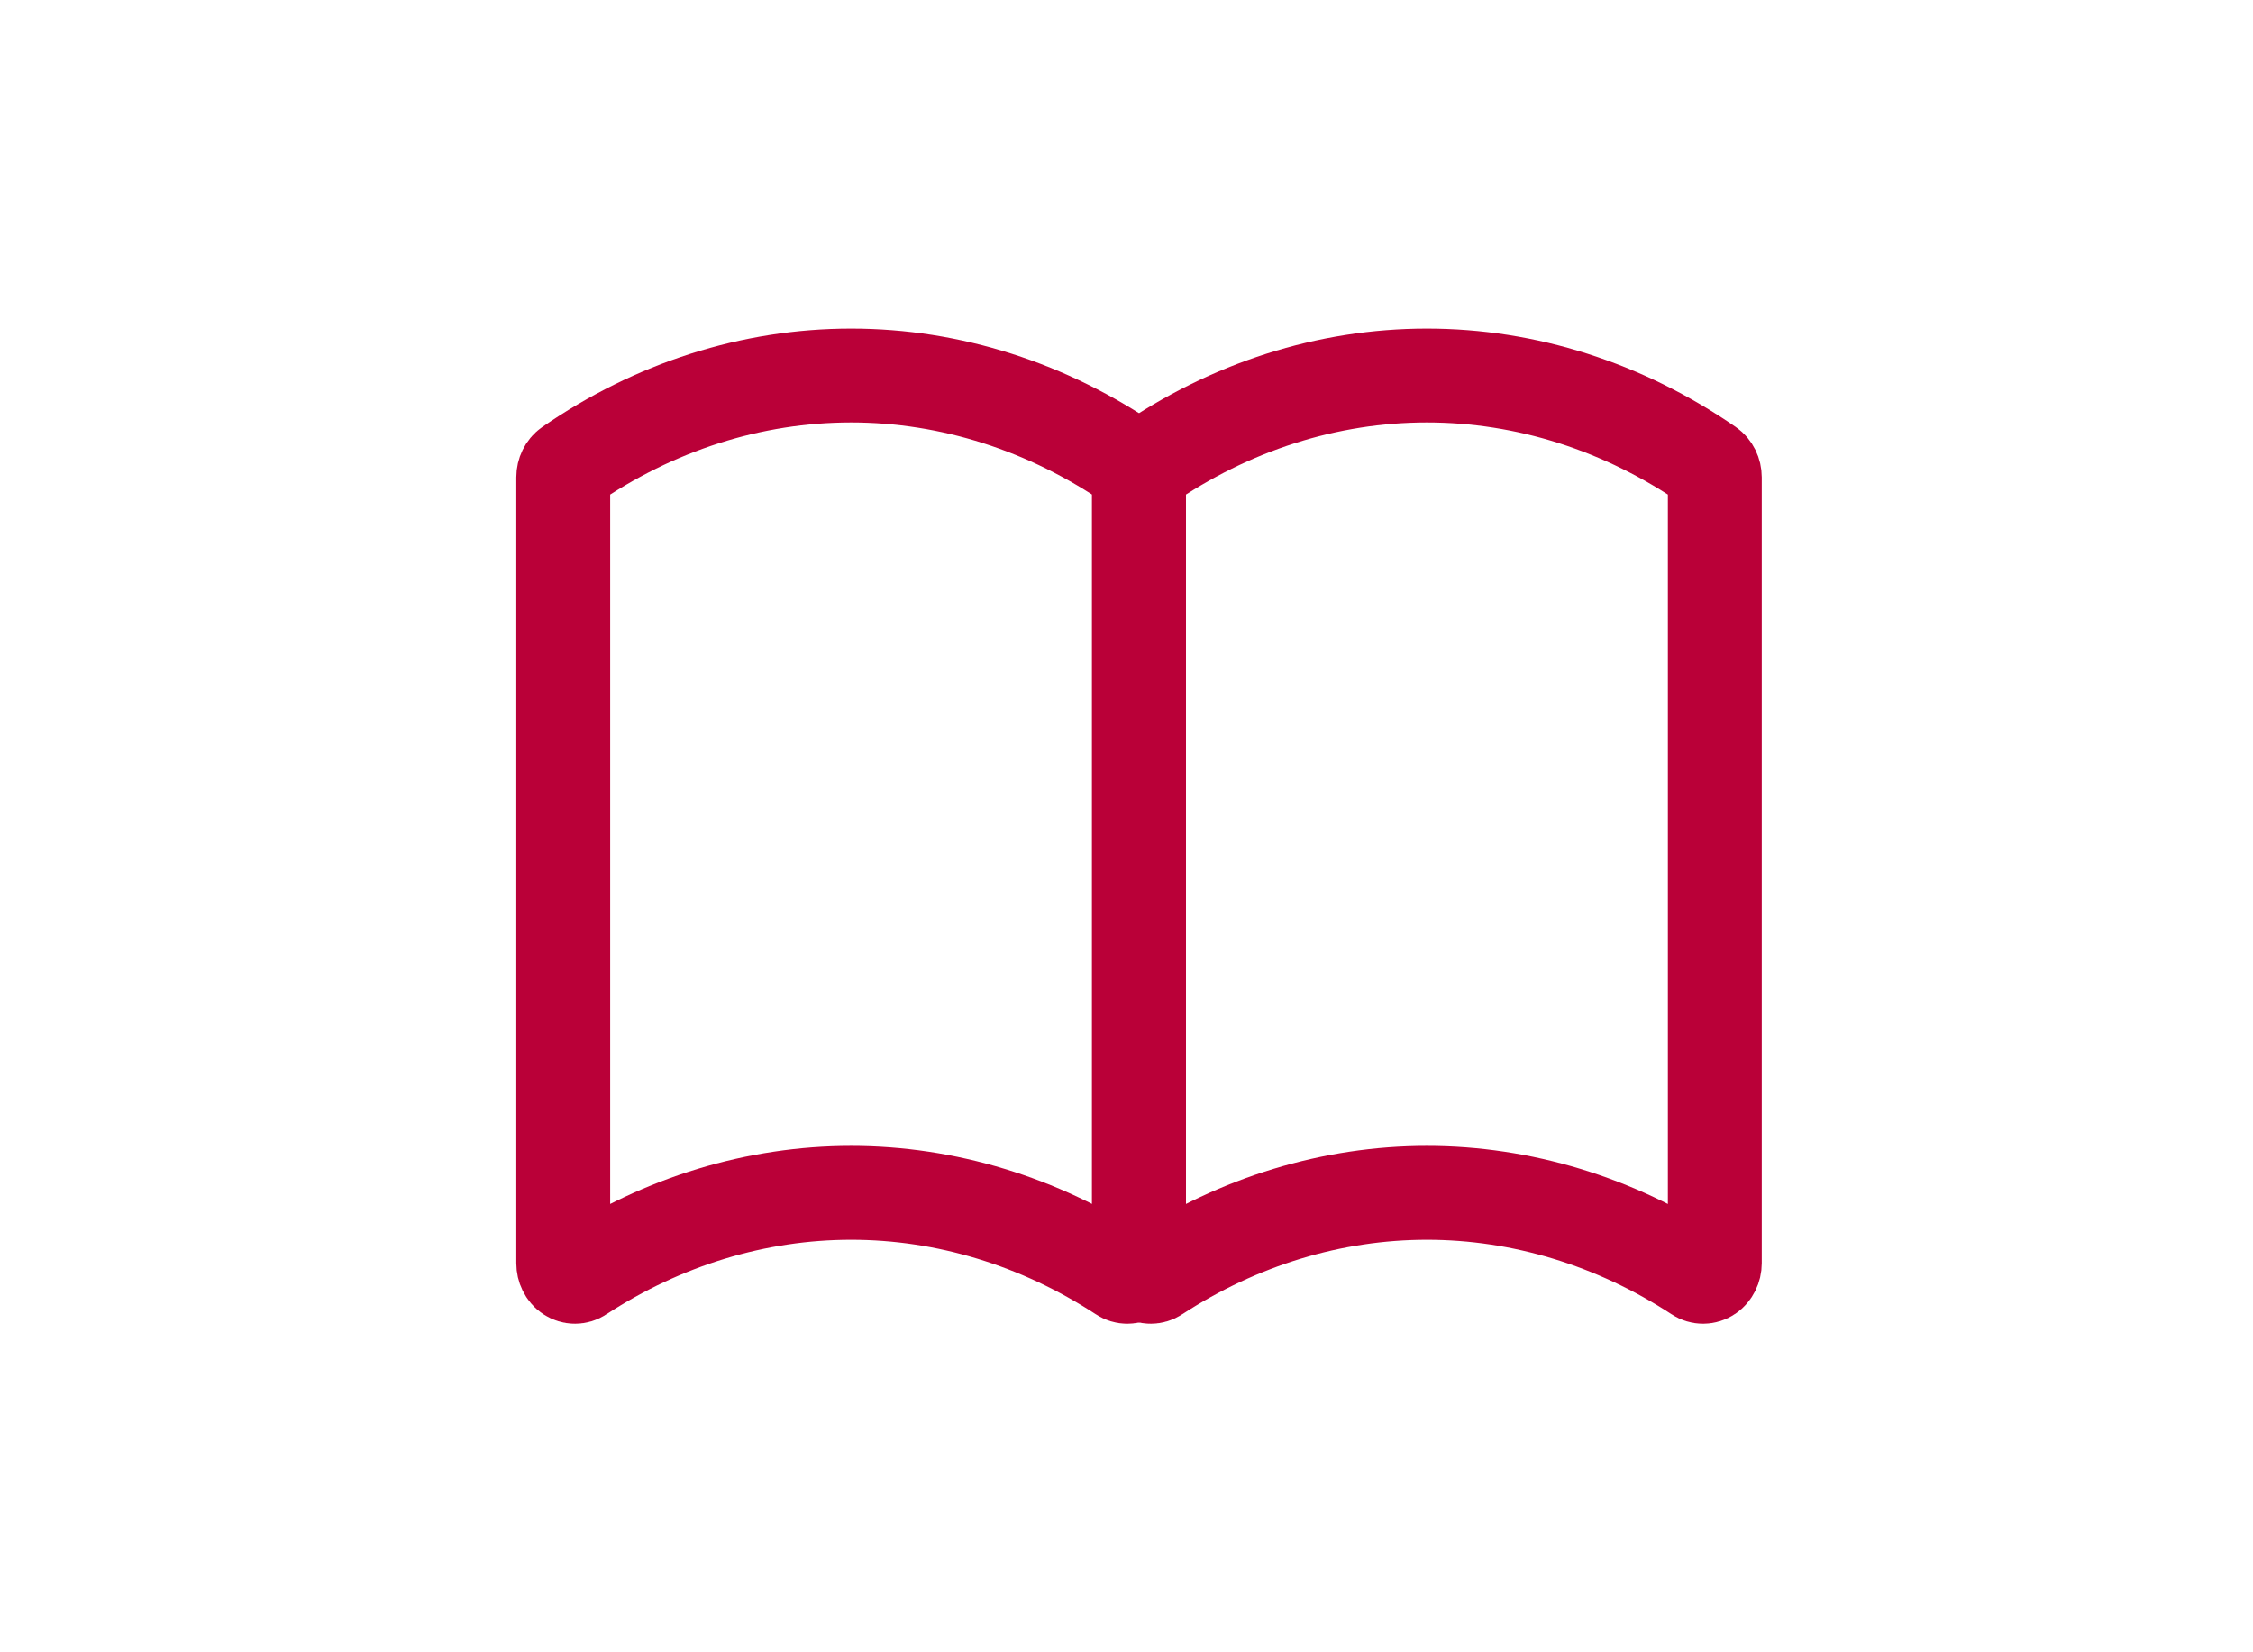 <svg width="60" height="44" viewBox="0 0 60 44" fill="none" xmlns="http://www.w3.org/2000/svg">
<path d="M30.021 34C29.968 34 29.916 33.985 29.868 33.953C27.675 32.521 25.185 31.764 22.667 31.764C20.149 31.764 17.658 32.522 15.465 33.953C15.418 33.985 15.365 34 15.312 34C15.259 34 15.204 33.983 15.155 33.951C15.058 33.886 15 33.767 15 33.639V12.711C15 12.583 15.058 12.465 15.152 12.4C17.424 10.829 20.022 10 22.667 10C25.311 10 27.91 10.829 30.181 12.4C30.276 12.465 30.333 12.583 30.333 12.711V33.639C30.333 33.767 30.274 33.886 30.179 33.951C30.131 33.984 30.076 34 30.021 34Z" stroke="#BA0038" stroke-width="2.5" stroke-miterlimit="10"/>
<path d="M45.355 34C45.302 34 45.249 33.985 45.201 33.953C43.008 32.521 40.518 31.764 38 31.764C35.482 31.764 32.992 32.522 30.799 33.953C30.751 33.985 30.698 34 30.645 34C30.593 34 30.537 33.983 30.488 33.951C30.392 33.886 30.333 33.767 30.333 33.639V12.711C30.333 12.583 30.391 12.465 30.485 12.4C32.757 10.83 35.355 10 38 10C40.645 10 43.243 10.829 45.515 12.4C45.609 12.465 45.667 12.583 45.667 12.711V33.639C45.667 33.767 45.608 33.886 45.512 33.951C45.464 33.984 45.409 34 45.355 34Z" stroke="#BA0038" stroke-width="2.5" stroke-miterlimit="10"/>
</svg>
